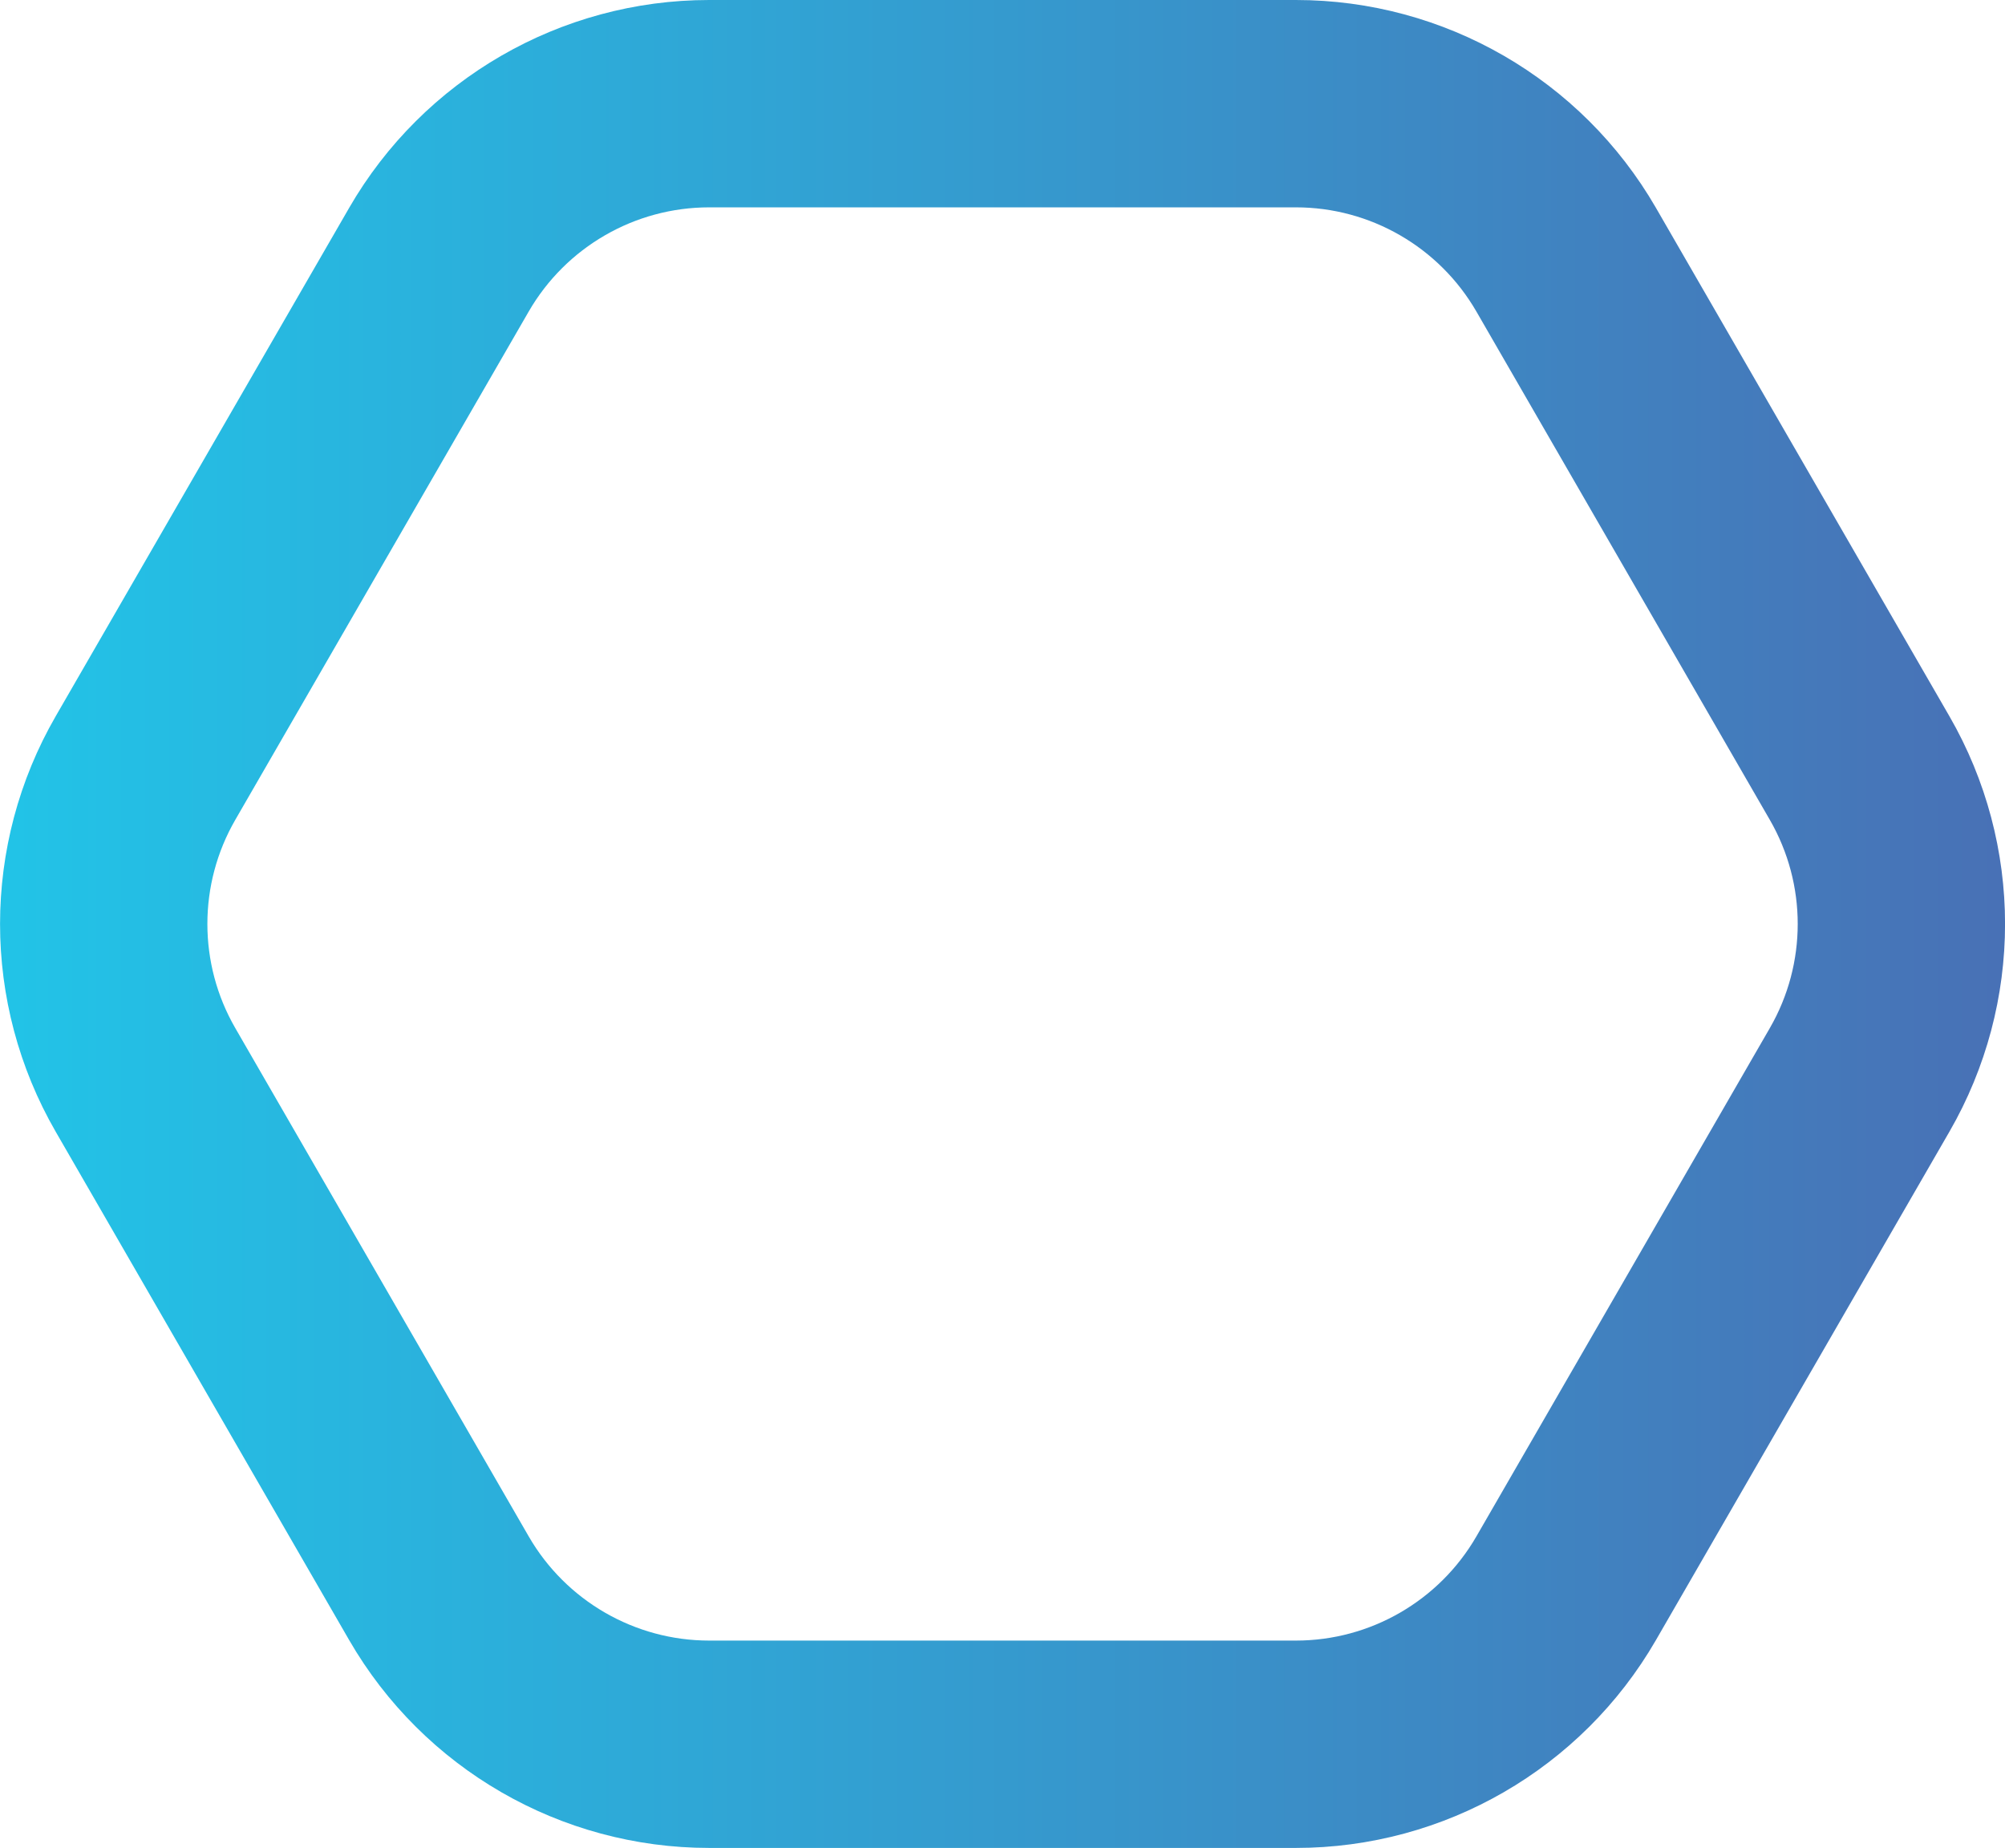 <?xml version="1.0" encoding="UTF-8"?>
<svg id="Layer_2" data-name="Layer 2" xmlns="http://www.w3.org/2000/svg" xmlns:xlink="http://www.w3.org/1999/xlink" viewBox="0 0 193.41 178.25">
  <defs>
    <style>
      .cls-1 {
        fill: none;
        opacity: .94;
        stroke: url(#linear-gradient);
        stroke-miterlimit: 10;
        stroke-width: 20px;
      }
    </style>
    <linearGradient id="linear-gradient" x1="0" y1="89.12" x2="193.41" y2="89.12" gradientUnits="userSpaceOnUse">
      <stop offset="0" stop-color="#14c0e6"/>
      <stop offset="1" stop-color="#3d68b1"/>
    </linearGradient>
  </defs>
  <g id="Layer_1-2" data-name="Layer 1">
    <path class="cls-1" d="m125.01,10h-56.6c-10.75,0-20.69,5.74-26.07,15.05l-28.3,49.02c-5.38,9.31-5.38,20.79,0,30.1l28.3,49.02c5.38,9.31,15.32,15.05,26.07,15.05h56.6c10.75,0,20.69-5.74,26.07-15.05l28.3-49.02c5.38-9.31,5.38-20.79,0-30.1l-28.3-49.02c-5.38-9.31-15.32-15.05-26.07-15.05Z"/>
  </g>
</svg>